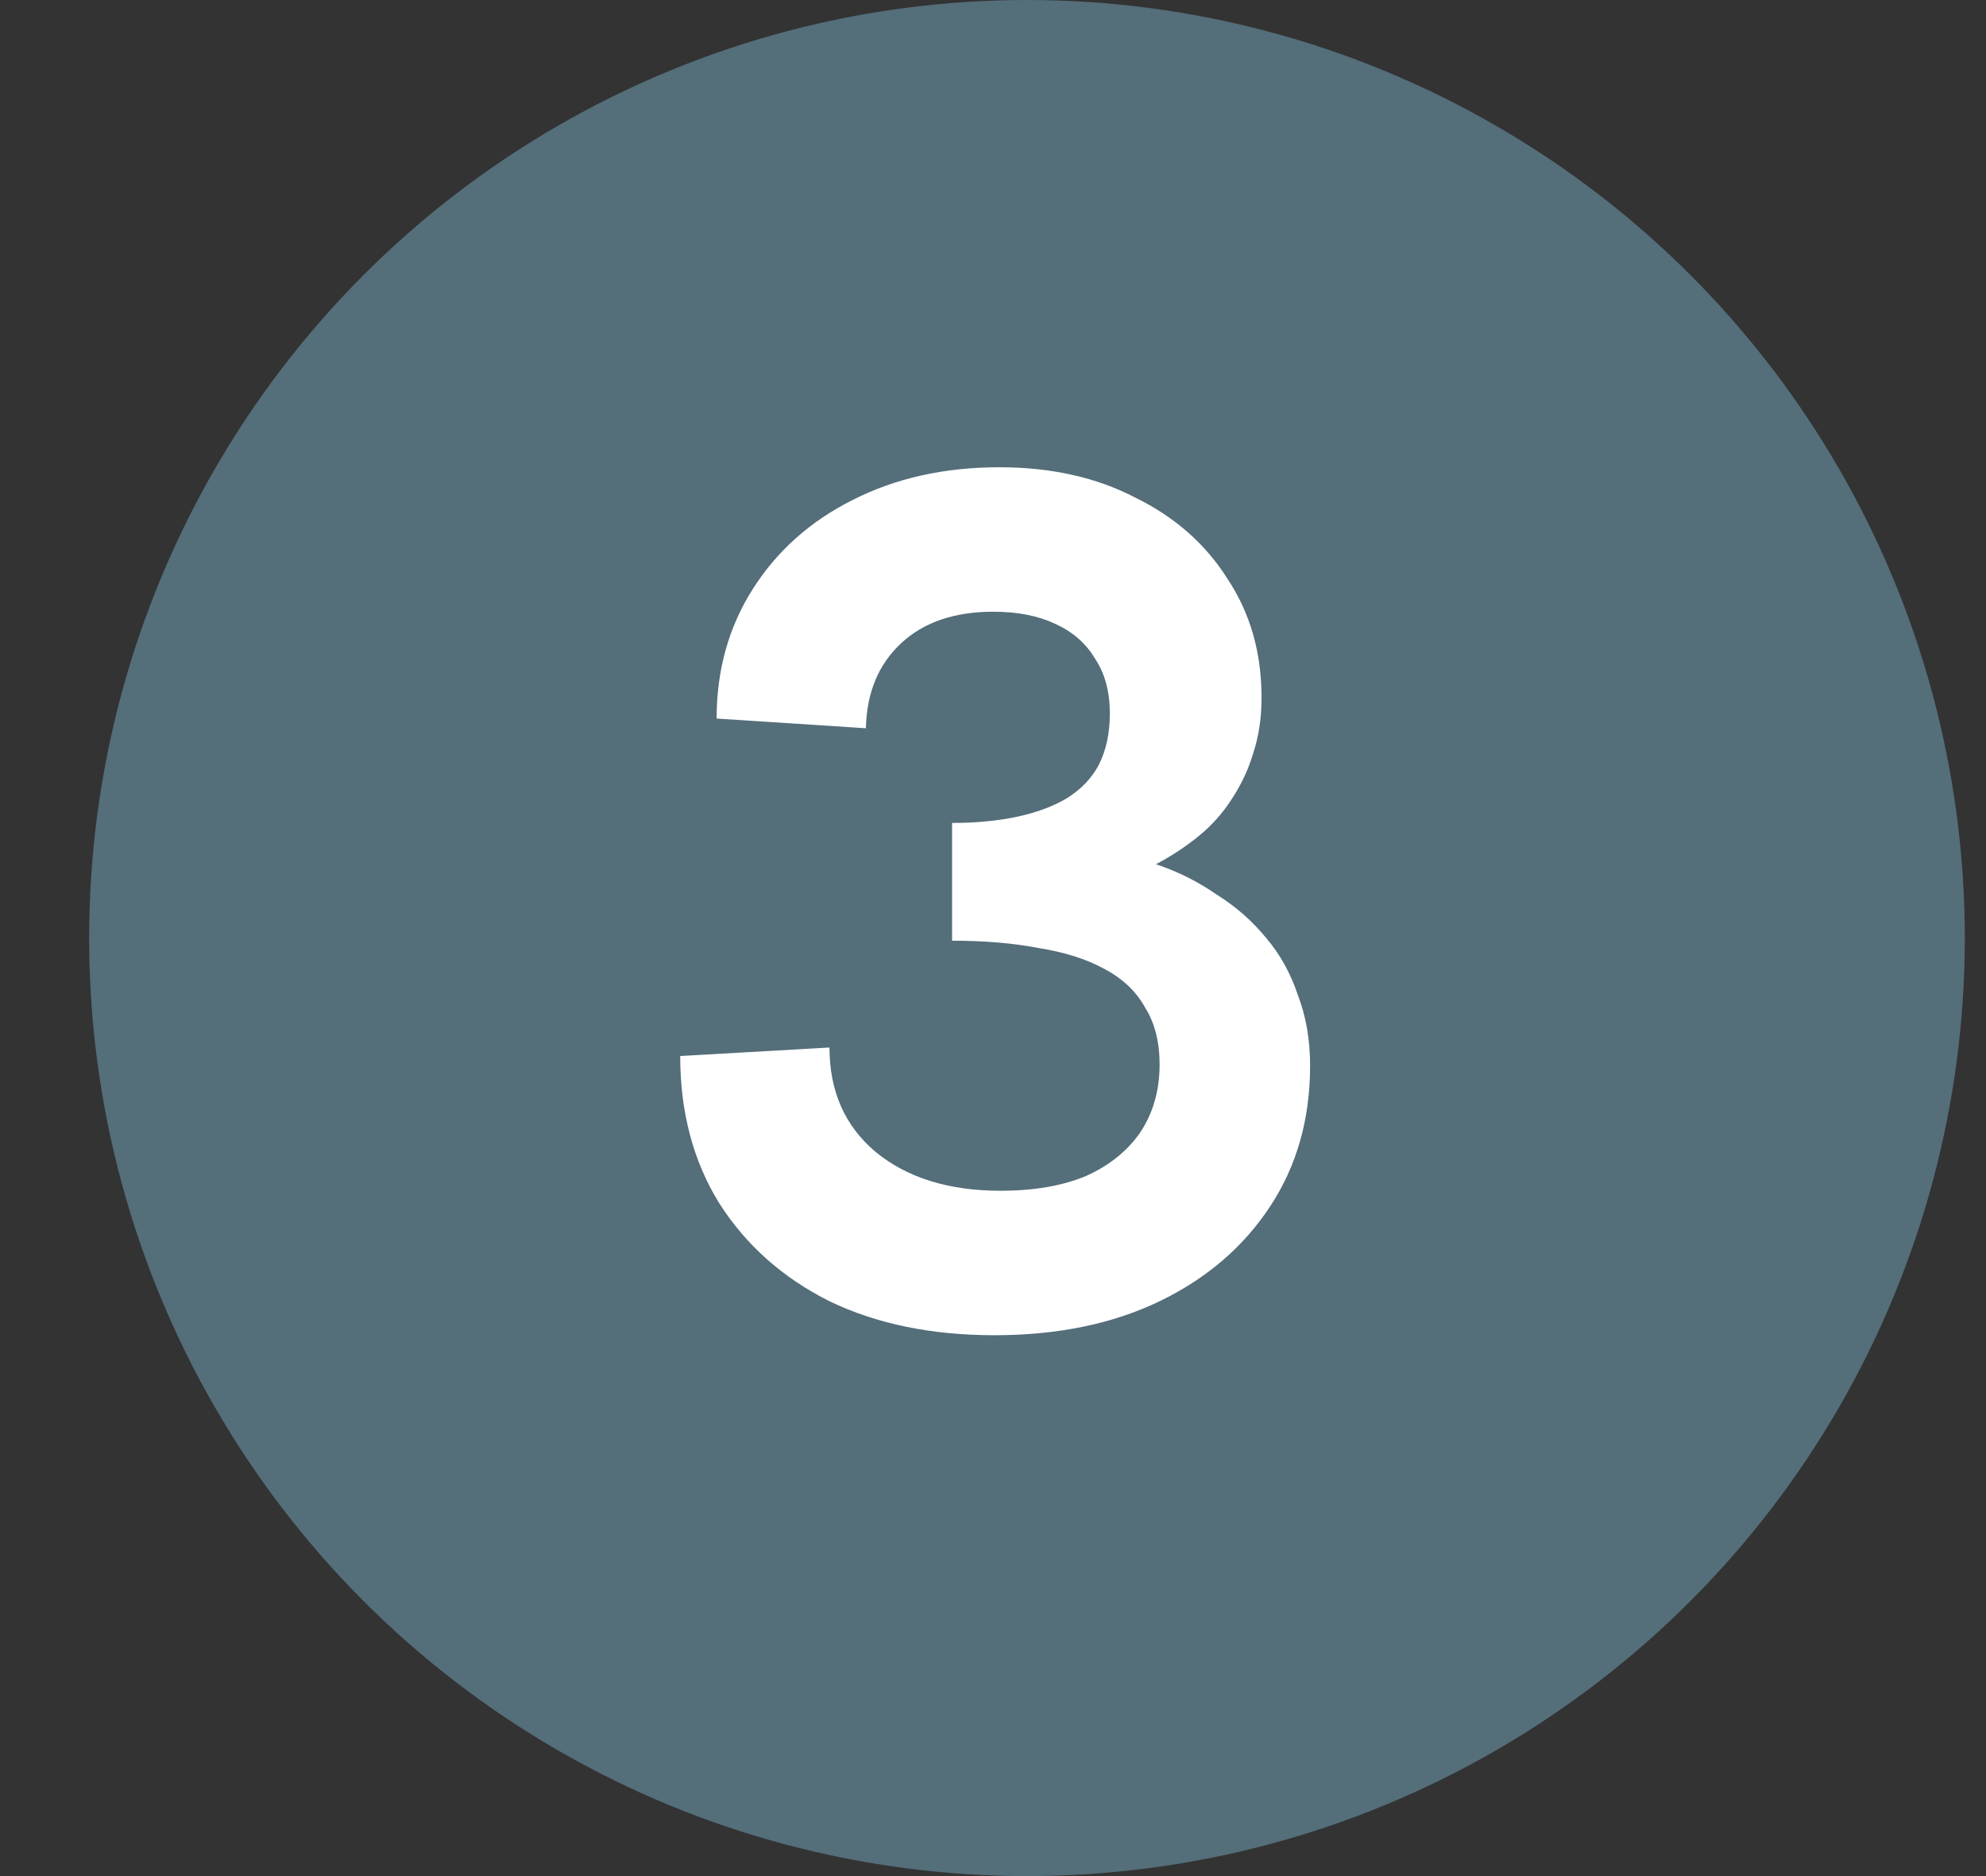 <svg width="18" height="17" viewBox="0 0 18 17" fill="none" xmlns="http://www.w3.org/2000/svg">
<rect x="0" y="0" width="18" height="17" fill="#333333" stroke="none"/>
<circle cx="9.308" cy="8.5" r="8.5" fill="#546E7A"/>
<path d="M9.014 12.099C8.442 12.099 7.943 11.996 7.518 11.791C7.093 11.578 6.759 11.281 6.517 10.9C6.282 10.519 6.165 10.075 6.165 9.569L7.518 9.492C7.518 9.888 7.657 10.203 7.936 10.438C8.222 10.673 8.6 10.79 9.069 10.79C9.37 10.79 9.626 10.746 9.839 10.658C10.052 10.563 10.217 10.431 10.334 10.262C10.451 10.086 10.51 9.881 10.51 9.646C10.51 9.441 10.466 9.268 10.378 9.129C10.297 8.982 10.173 8.865 10.004 8.777C9.843 8.689 9.645 8.627 9.41 8.59C9.183 8.546 8.922 8.524 8.629 8.524V7.457C8.842 7.457 9.036 7.439 9.212 7.402C9.388 7.365 9.538 7.31 9.663 7.237C9.795 7.156 9.894 7.054 9.96 6.929C10.026 6.797 10.059 6.643 10.059 6.467C10.059 6.269 10.015 6.104 9.927 5.972C9.846 5.833 9.725 5.726 9.564 5.653C9.41 5.58 9.223 5.543 9.003 5.543C8.651 5.543 8.372 5.638 8.167 5.829C7.962 6.02 7.855 6.276 7.848 6.599L6.495 6.511C6.495 6.071 6.605 5.679 6.825 5.334C7.045 4.989 7.346 4.722 7.727 4.531C8.116 4.333 8.559 4.234 9.058 4.234C9.527 4.234 9.938 4.326 10.29 4.509C10.649 4.685 10.928 4.931 11.126 5.246C11.331 5.554 11.434 5.913 11.434 6.324C11.434 6.507 11.408 6.676 11.357 6.83C11.313 6.977 11.247 7.116 11.159 7.248C11.078 7.373 10.979 7.483 10.862 7.578C10.745 7.673 10.616 7.758 10.477 7.831C10.675 7.897 10.858 7.989 11.027 8.106C11.203 8.216 11.353 8.348 11.478 8.502C11.603 8.649 11.698 8.821 11.764 9.019C11.837 9.21 11.874 9.422 11.874 9.657C11.874 10.141 11.753 10.566 11.511 10.933C11.269 11.3 10.935 11.586 10.51 11.791C10.085 11.996 9.586 12.099 9.014 12.099Z" fill="white"/>
</svg>
